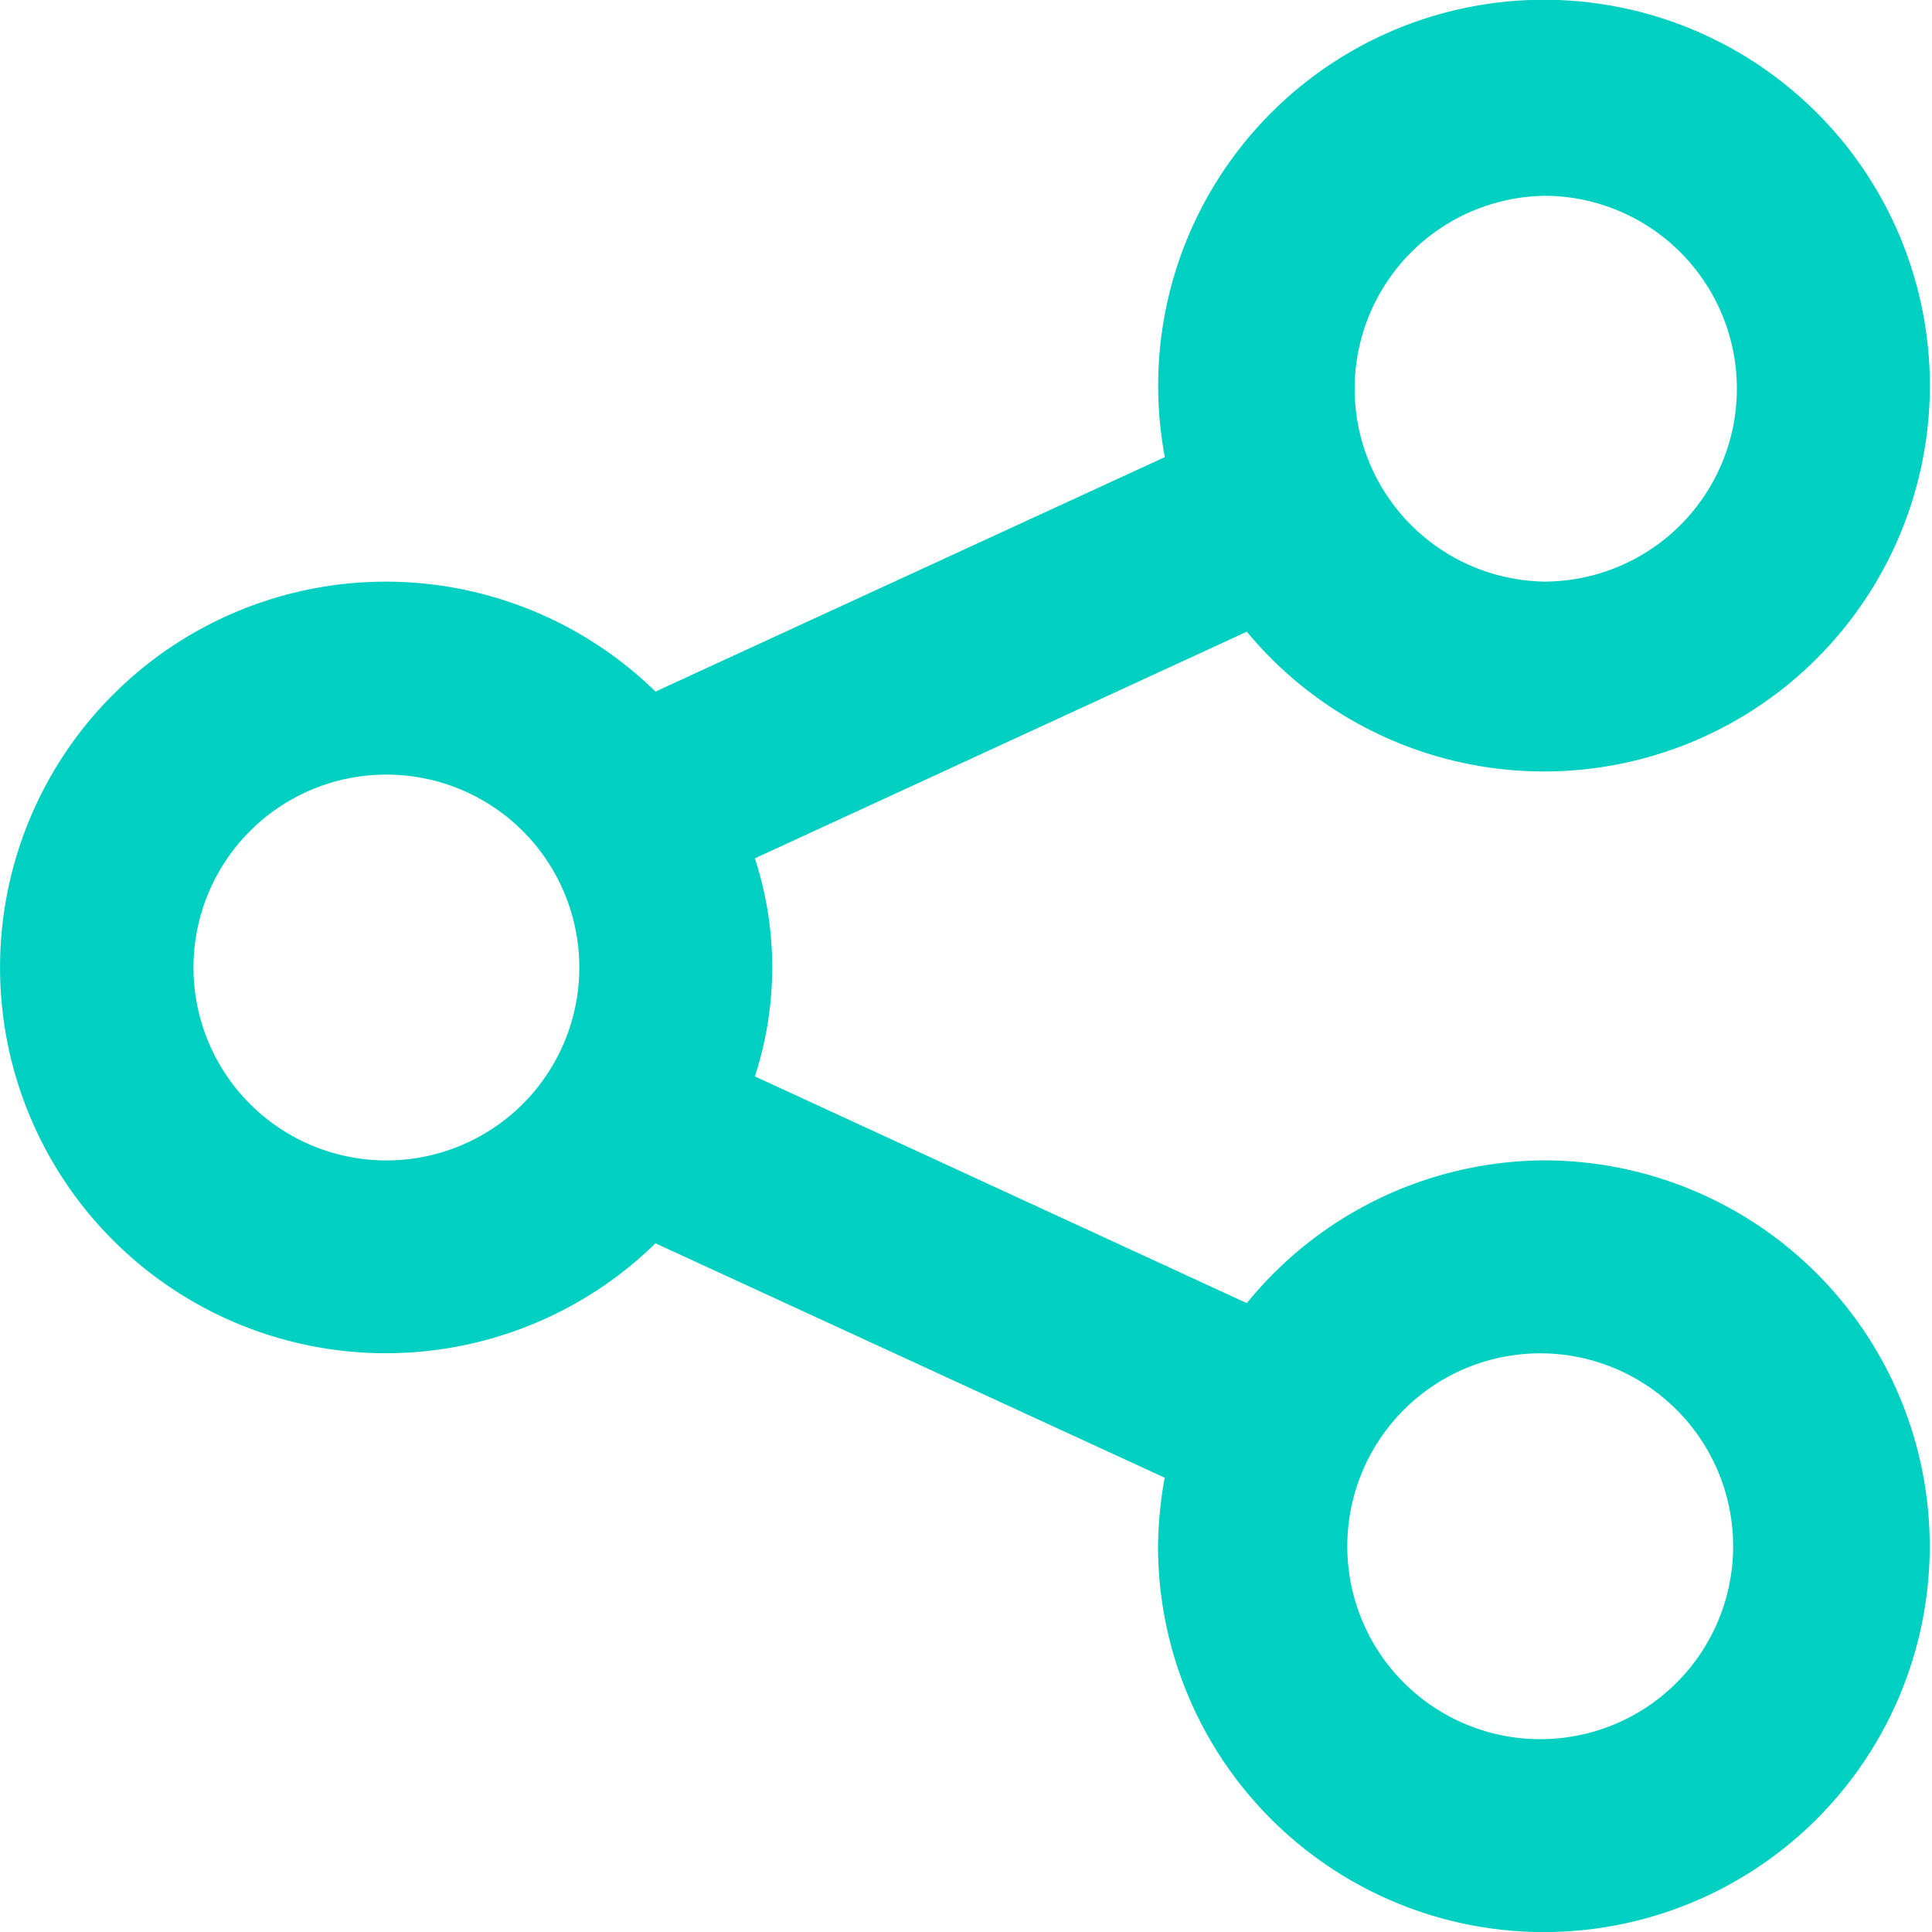 <svg xmlns="http://www.w3.org/2000/svg" fill="none" viewBox="0 0 28 28"><path d="M22.376 16.817a5.591 5.591 0 0 0-4.306 2.069L10.94 15.6a5.088 5.088 0 0 0 0-3.16l7.13-3.285a5.592 5.592 0 1 0-1.188-2.53L9.5 10.023a5.591 5.591 0 1 0 0 7.996l7.38 3.397a5.82 5.82 0 0 0-.097.992 5.592 5.592 0 1 0 5.592-5.591Zm0-13.98a2.796 2.796 0 1 1 0 5.592 2.796 2.796 0 0 1 0-5.591ZM5.6 16.818a2.796 2.796 0 1 1 0-5.592 2.796 2.796 0 0 1 0 5.592Zm16.775 8.387a2.796 2.796 0 1 1 0-5.591 2.796 2.796 0 0 1 0 5.591Z" fill="#00D0C1"/></svg>